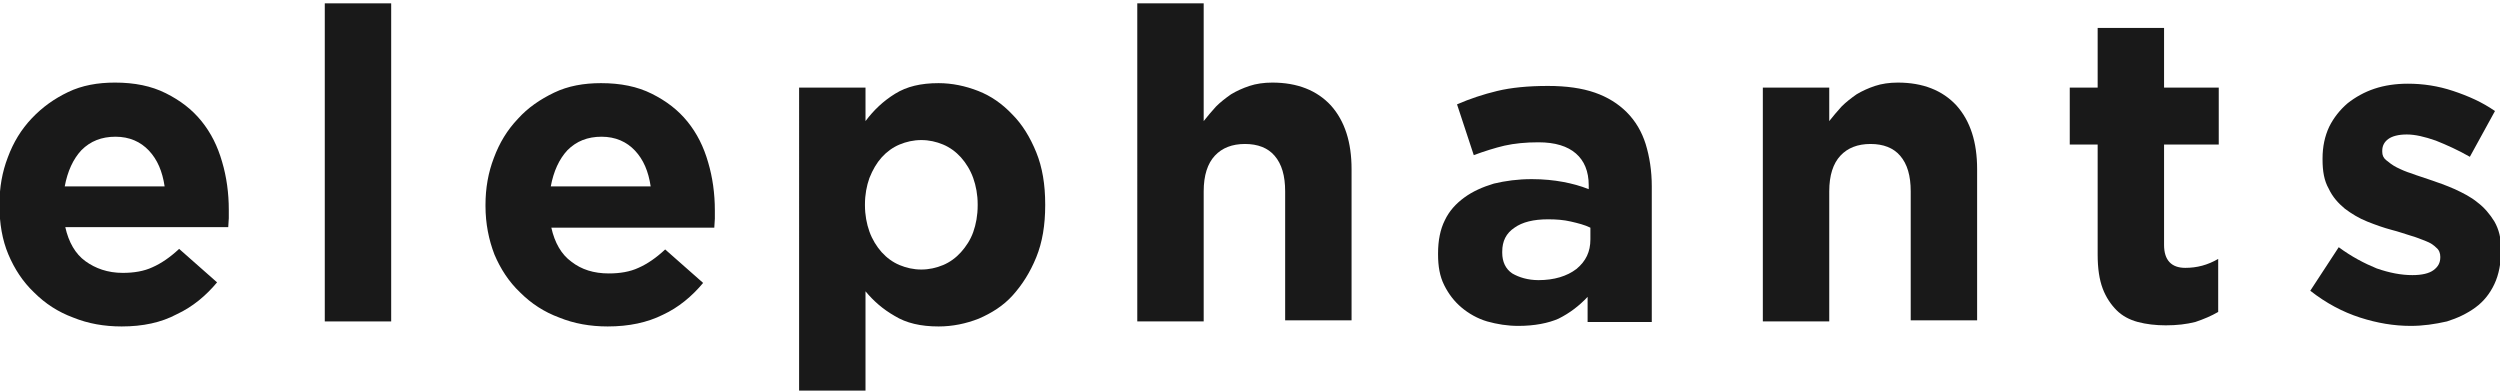 <?xml version="1.0" encoding="utf-8"?>
<!-- Generator: Adobe Illustrator 22.1.0, SVG Export Plug-In . SVG Version: 6.00 Build 0)  -->
<svg version="1.1" id="レイヤー_1" xmlns="http://www.w3.org/2000/svg" xmlns:xlink="http://www.w3.org/1999/xlink" x="0px"
	 y="0px" viewBox="0 0 448 70" style="enable-background:new 0 0 448 70;" xml:space="preserve">
<style type="text/css">
	.st0{fill:#191919;}
</style>
<g>
	<g>
		<path class="st0" d="M21.8,58.5c-3.1,0-6-0.5-8.7-1.6c-2.7-1-5-2.5-7-4.5c-2-1.9-3.5-4.2-4.6-6.8c-1.1-2.6-1.6-5.6-1.6-8.8v-0.2
			c0-3,0.5-5.8,1.5-8.4c1-2.7,2.4-5,4.3-7s4-3.5,6.5-4.7s5.3-1.7,8.4-1.7c3.5,0,6.5,0.6,9.1,1.9c2.6,1.3,4.7,2.9,6.4,5
			c1.7,2.1,2.9,4.5,3.7,7.3c0.8,2.7,1.2,5.6,1.2,8.6c0,0.5,0,1,0,1.5c0,0.5-0.1,1.1-0.1,1.6H11.7c0.6,2.7,1.8,4.8,3.6,6.1
			s4,2.1,6.7,2.1c2,0,3.8-0.3,5.3-1c1.6-0.7,3.2-1.8,4.8-3.3l6.8,6c-2,2.4-4.4,4.4-7.2,5.7C28.9,57.8,25.6,58.5,21.8,58.5z
			 M29.5,33.4c-0.4-2.7-1.3-4.8-2.8-6.4c-1.5-1.6-3.5-2.5-6-2.5c-2.5,0-4.5,0.8-6.1,2.4c-1.5,1.6-2.5,3.8-3,6.5H29.5z"/>
		<path class="st0" d="M58.2,0.6h11.9v57H58.2V0.6z"/>
		<path class="st0" d="M108.9,58.5c-3.1,0-6-0.5-8.7-1.6c-2.7-1-5-2.5-7-4.5c-2-1.9-3.5-4.2-4.6-6.8C87.6,43,87,40.1,87,36.9v-0.2
			c0-3,0.5-5.8,1.5-8.4c1-2.7,2.4-5,4.3-7c1.8-2,4-3.5,6.5-4.7s5.3-1.7,8.4-1.7c3.5,0,6.5,0.6,9.1,1.9c2.6,1.3,4.7,2.9,6.4,5
			c1.7,2.1,2.9,4.5,3.7,7.3c0.8,2.7,1.2,5.6,1.2,8.6c0,0.5,0,1,0,1.5c0,0.5-0.1,1.1-0.1,1.6H98.8c0.6,2.7,1.8,4.8,3.6,6.1
			c1.8,1.4,4,2.1,6.7,2.1c2,0,3.8-0.3,5.3-1c1.6-0.7,3.2-1.8,4.8-3.3l6.8,6c-2,2.4-4.4,4.4-7.2,5.7C116,57.8,112.7,58.5,108.9,58.5z
			 M116.6,33.4c-0.4-2.7-1.3-4.8-2.8-6.4c-1.5-1.6-3.5-2.5-6-2.5c-2.5,0-4.5,0.8-6.1,2.4c-1.5,1.6-2.5,3.8-3,6.5H116.6z"/>
		<path class="st0" d="M143.2,15.7h11.9v6c1.5-2,3.2-3.6,5.3-4.9c2.1-1.3,4.6-1.9,7.8-1.9c2.4,0,4.8,0.5,7.1,1.4
			c2.3,0.9,4.3,2.3,6.1,4.2c1.8,1.8,3.2,4.1,4.3,6.8c1.1,2.7,1.6,5.8,1.6,9.3v0.2c0,3.5-0.5,6.6-1.6,9.3c-1.1,2.7-2.5,4.9-4.2,6.8
			c-1.7,1.9-3.8,3.2-6.1,4.2c-2.3,0.9-4.7,1.4-7.2,1.4c-3.2,0-5.8-0.6-7.9-1.9c-2.1-1.2-3.8-2.7-5.2-4.4v18h-11.9V15.7z M165.1,48.3
			c1.4,0,2.7-0.3,3.9-0.8c1.2-0.5,2.3-1.3,3.2-2.3c0.9-1,1.7-2.2,2.2-3.6c0.5-1.4,0.8-3,0.8-4.8v-0.2c0-1.7-0.3-3.3-0.8-4.7
			c-0.5-1.4-1.3-2.7-2.2-3.7c-0.9-1-2-1.8-3.2-2.3c-1.2-0.5-2.5-0.8-3.9-0.8c-1.4,0-2.7,0.3-3.9,0.8c-1.2,0.5-2.3,1.3-3.2,2.3
			c-0.9,1-1.6,2.2-2.2,3.7c-0.5,1.4-0.8,3-0.8,4.7v0.2c0,1.7,0.3,3.3,0.8,4.7c0.5,1.4,1.3,2.7,2.2,3.7c0.9,1,2,1.8,3.2,2.3
			C162.4,48,163.7,48.3,165.1,48.3z"/>
		<path class="st0" d="M203.8,0.6h11.9v21.1c0.7-0.9,1.4-1.7,2.2-2.6c0.8-0.8,1.7-1.5,2.7-2.2c1-0.6,2.1-1.1,3.3-1.5
			c1.2-0.4,2.6-0.6,4.1-0.6c4.5,0,8,1.4,10.5,4.1c2.5,2.8,3.7,6.6,3.7,11.4v27.1h-11.9V34.3c0-2.8-0.6-4.9-1.9-6.4
			c-1.2-1.4-3-2.1-5.3-2.1c-2.3,0-4.1,0.7-5.4,2.1c-1.3,1.4-2,3.5-2,6.4v23.3h-11.9V0.6z"/>
		<path class="st0" d="M272.1,58.4c-2,0-3.8-0.3-5.6-0.8c-1.7-0.5-3.3-1.4-4.6-2.5c-1.3-1.1-2.3-2.4-3.1-4c-0.8-1.6-1.1-3.4-1.1-5.5
			v-0.2c0-2.3,0.4-4.3,1.2-5.9c0.8-1.7,2-3,3.5-4.1c1.5-1.1,3.3-1.9,5.3-2.5c2.1-0.5,4.3-0.8,6.8-0.8c2.1,0,4,0.2,5.6,0.5
			c1.6,0.3,3.1,0.7,4.6,1.3v-0.7c0-2.5-0.8-4.4-2.3-5.7c-1.5-1.3-3.7-2-6.7-2c-2.3,0-4.3,0.2-6.1,0.6c-1.7,0.4-3.6,1-5.5,1.7l-3-9.1
			c2.3-1,4.7-1.8,7.2-2.4c2.5-0.6,5.5-0.9,9.1-0.9c3.3,0,6.1,0.4,8.4,1.2c2.3,0.8,4.2,2,5.7,3.5c1.6,1.6,2.7,3.5,3.4,5.7
			c0.7,2.3,1.1,4.8,1.1,7.6v24.3h-11.5v-4.5c-1.5,1.6-3.2,2.9-5.2,3.9C277.5,57.9,275,58.4,272.1,58.4z M275.7,50.2
			c2.8,0,5.1-0.7,6.8-2c1.7-1.4,2.5-3.1,2.5-5.3v-2.1c-1-0.5-2.2-0.8-3.5-1.1c-1.3-0.3-2.6-0.4-4.1-0.4c-2.6,0-4.6,0.5-6,1.5
			c-1.5,1-2.2,2.4-2.2,4.3v0.2c0,1.6,0.6,2.9,1.8,3.7C272.2,49.7,273.8,50.2,275.7,50.2z"/>
		<path class="st0" d="M315.9,15.7h11.9v6c0.7-0.9,1.4-1.7,2.2-2.6c0.8-0.8,1.7-1.5,2.7-2.2c1-0.6,2.1-1.1,3.3-1.5
			c1.2-0.4,2.6-0.6,4.1-0.6c4.5,0,8,1.4,10.5,4.1c2.5,2.8,3.7,6.6,3.7,11.4v27.1h-11.9V34.3c0-2.8-0.6-4.9-1.9-6.4
			c-1.2-1.4-3-2.1-5.3-2.1c-2.3,0-4.1,0.7-5.4,2.1c-1.3,1.4-2,3.5-2,6.4v23.3h-11.9V15.7z"/>
		<path class="st0" d="M388.1,58.3c-1.8,0-3.5-0.2-5-0.6c-1.5-0.4-2.8-1.1-3.8-2.1s-1.9-2.3-2.5-3.9c-0.6-1.6-0.9-3.6-0.9-6.1V25.9
			h-5V15.7h5V5h11.9v10.7h9.8v10.2h-9.8v18c0,2.7,1.3,4.1,3.8,4.1c2.1,0,4-0.5,5.9-1.6v9.5c-1.2,0.7-2.6,1.3-4.1,1.8
			C391.8,58.1,390.1,58.3,388.1,58.3z"/>
		<path class="st0" d="M432,58.4c-3,0-6-0.5-9.1-1.5c-3.1-1-6.1-2.6-8.9-4.8l5.1-7.8c2.3,1.7,4.6,2.9,6.8,3.8
			c2.3,0.8,4.4,1.2,6.4,1.2c1.7,0,3-0.3,3.8-0.9c0.8-0.6,1.2-1.3,1.2-2.3V46c0-0.6-0.2-1.2-0.7-1.6c-0.5-0.5-1.1-0.9-1.9-1.2
			c-0.8-0.3-1.7-0.7-2.8-1c-1-0.3-2.1-0.7-3.3-1c-1.5-0.4-2.9-0.9-4.4-1.5c-1.5-0.6-2.8-1.4-4-2.3c-1.2-1-2.2-2.1-2.9-3.6
			c-0.8-1.4-1.1-3.1-1.1-5.2v-0.2c0-2.1,0.4-4,1.2-5.7c0.8-1.6,1.9-3,3.3-4.2c1.4-1.1,3-2,4.8-2.6c1.8-0.6,3.8-0.9,6-0.9
			c2.7,0,5.4,0.4,8.1,1.3c2.7,0.9,5.2,2,7.5,3.6l-4.5,8.2c-2.1-1.2-4.1-2.1-6.1-2.9c-2-0.7-3.7-1.1-5.2-1.1c-1.5,0-2.6,0.3-3.3,0.8
			c-0.7,0.5-1.1,1.2-1.1,2.1v0.2c0,0.6,0.2,1.1,0.7,1.5c0.5,0.4,1.1,0.9,1.9,1.3c0.8,0.4,1.7,0.8,2.7,1.1c1,0.4,2.1,0.7,3.2,1.1
			c1.5,0.5,2.9,1,4.5,1.7c1.5,0.7,2.9,1.4,4.1,2.4c1.2,0.9,2.2,2.1,3,3.4c0.8,1.4,1.2,3,1.2,4.9v0.2c0,2.3-0.4,4.4-1.2,6.1
			c-0.8,1.7-1.9,3.1-3.4,4.2c-1.5,1.1-3.2,1.9-5.1,2.5C436.3,58.1,434.2,58.4,432,58.4z"/>
	</g>
</g>
</svg>
